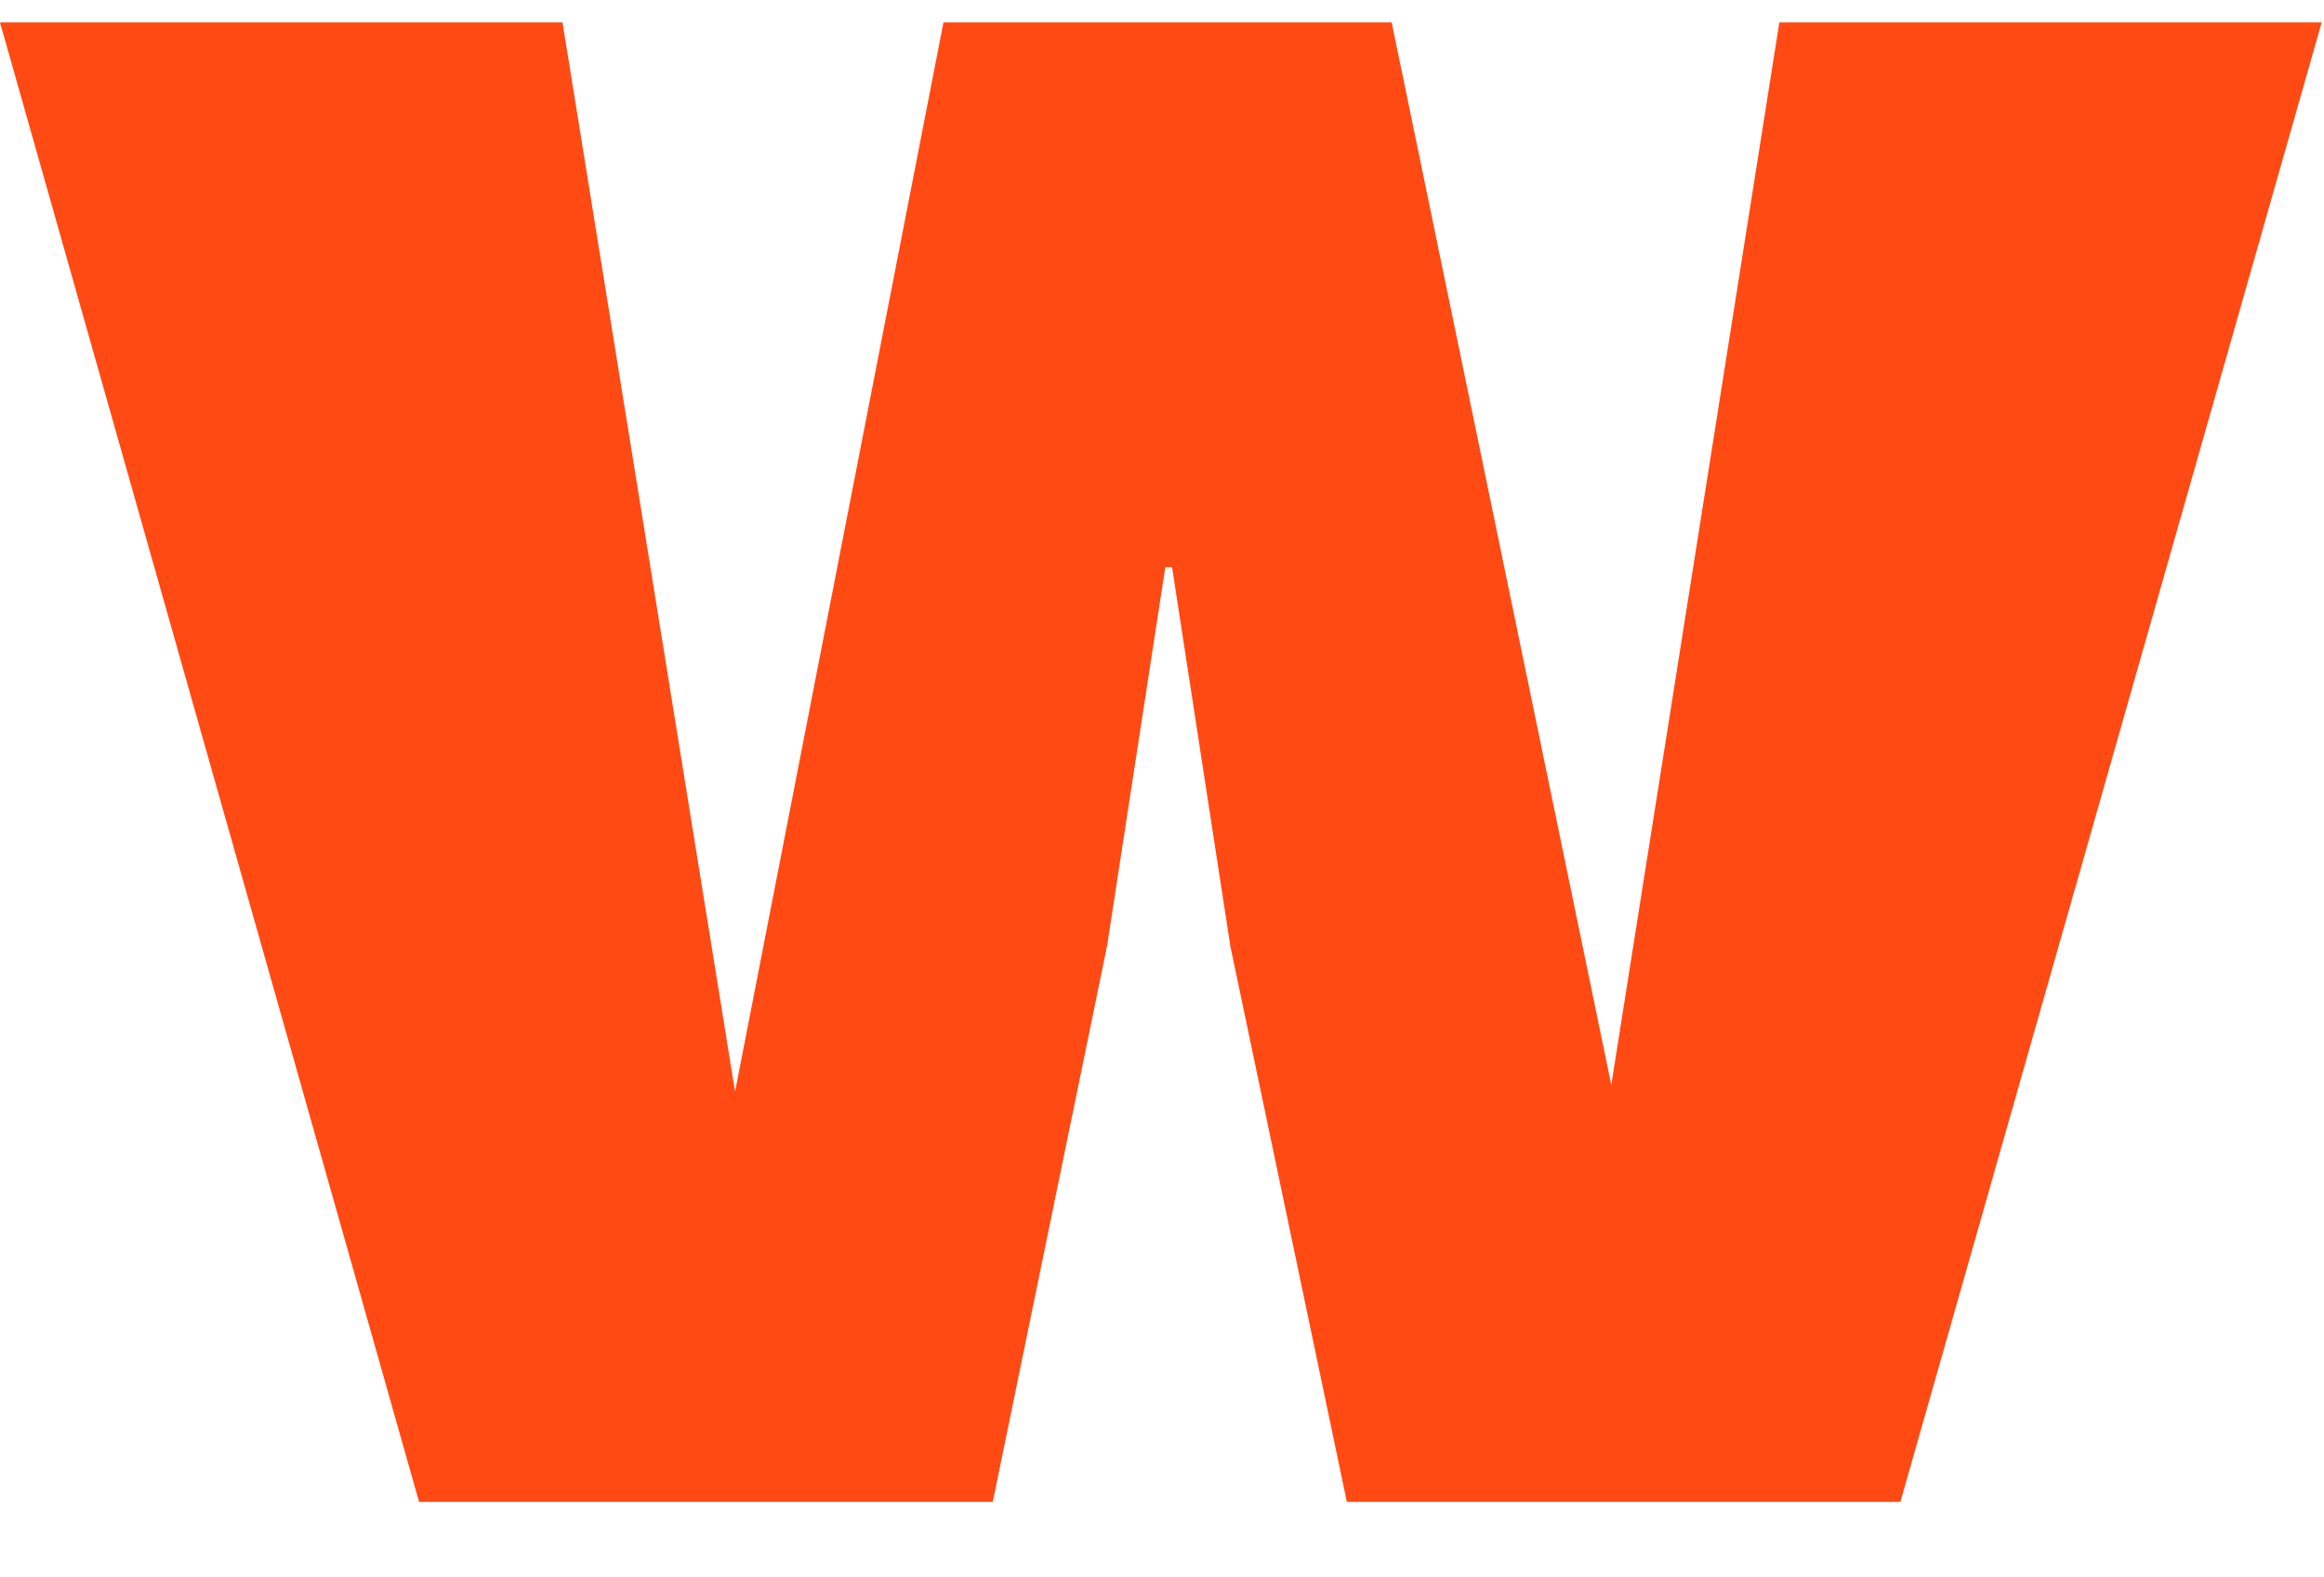 <svg width="28" height="19" viewBox="0 0 28 19" fill="none" xmlns="http://www.w3.org/2000/svg">
<path d="M5.049 18.09L0 0.27H6.777L8.856 13.149L11.367 0.27H16.767L19.413 13.068L21.438 0.27H27.972L22.896 18.09H16.227L14.823 11.394L14.121 6.831H14.04L13.338 11.394L11.961 18.09H5.049Z" fill="#FF4A14"/>
</svg>

